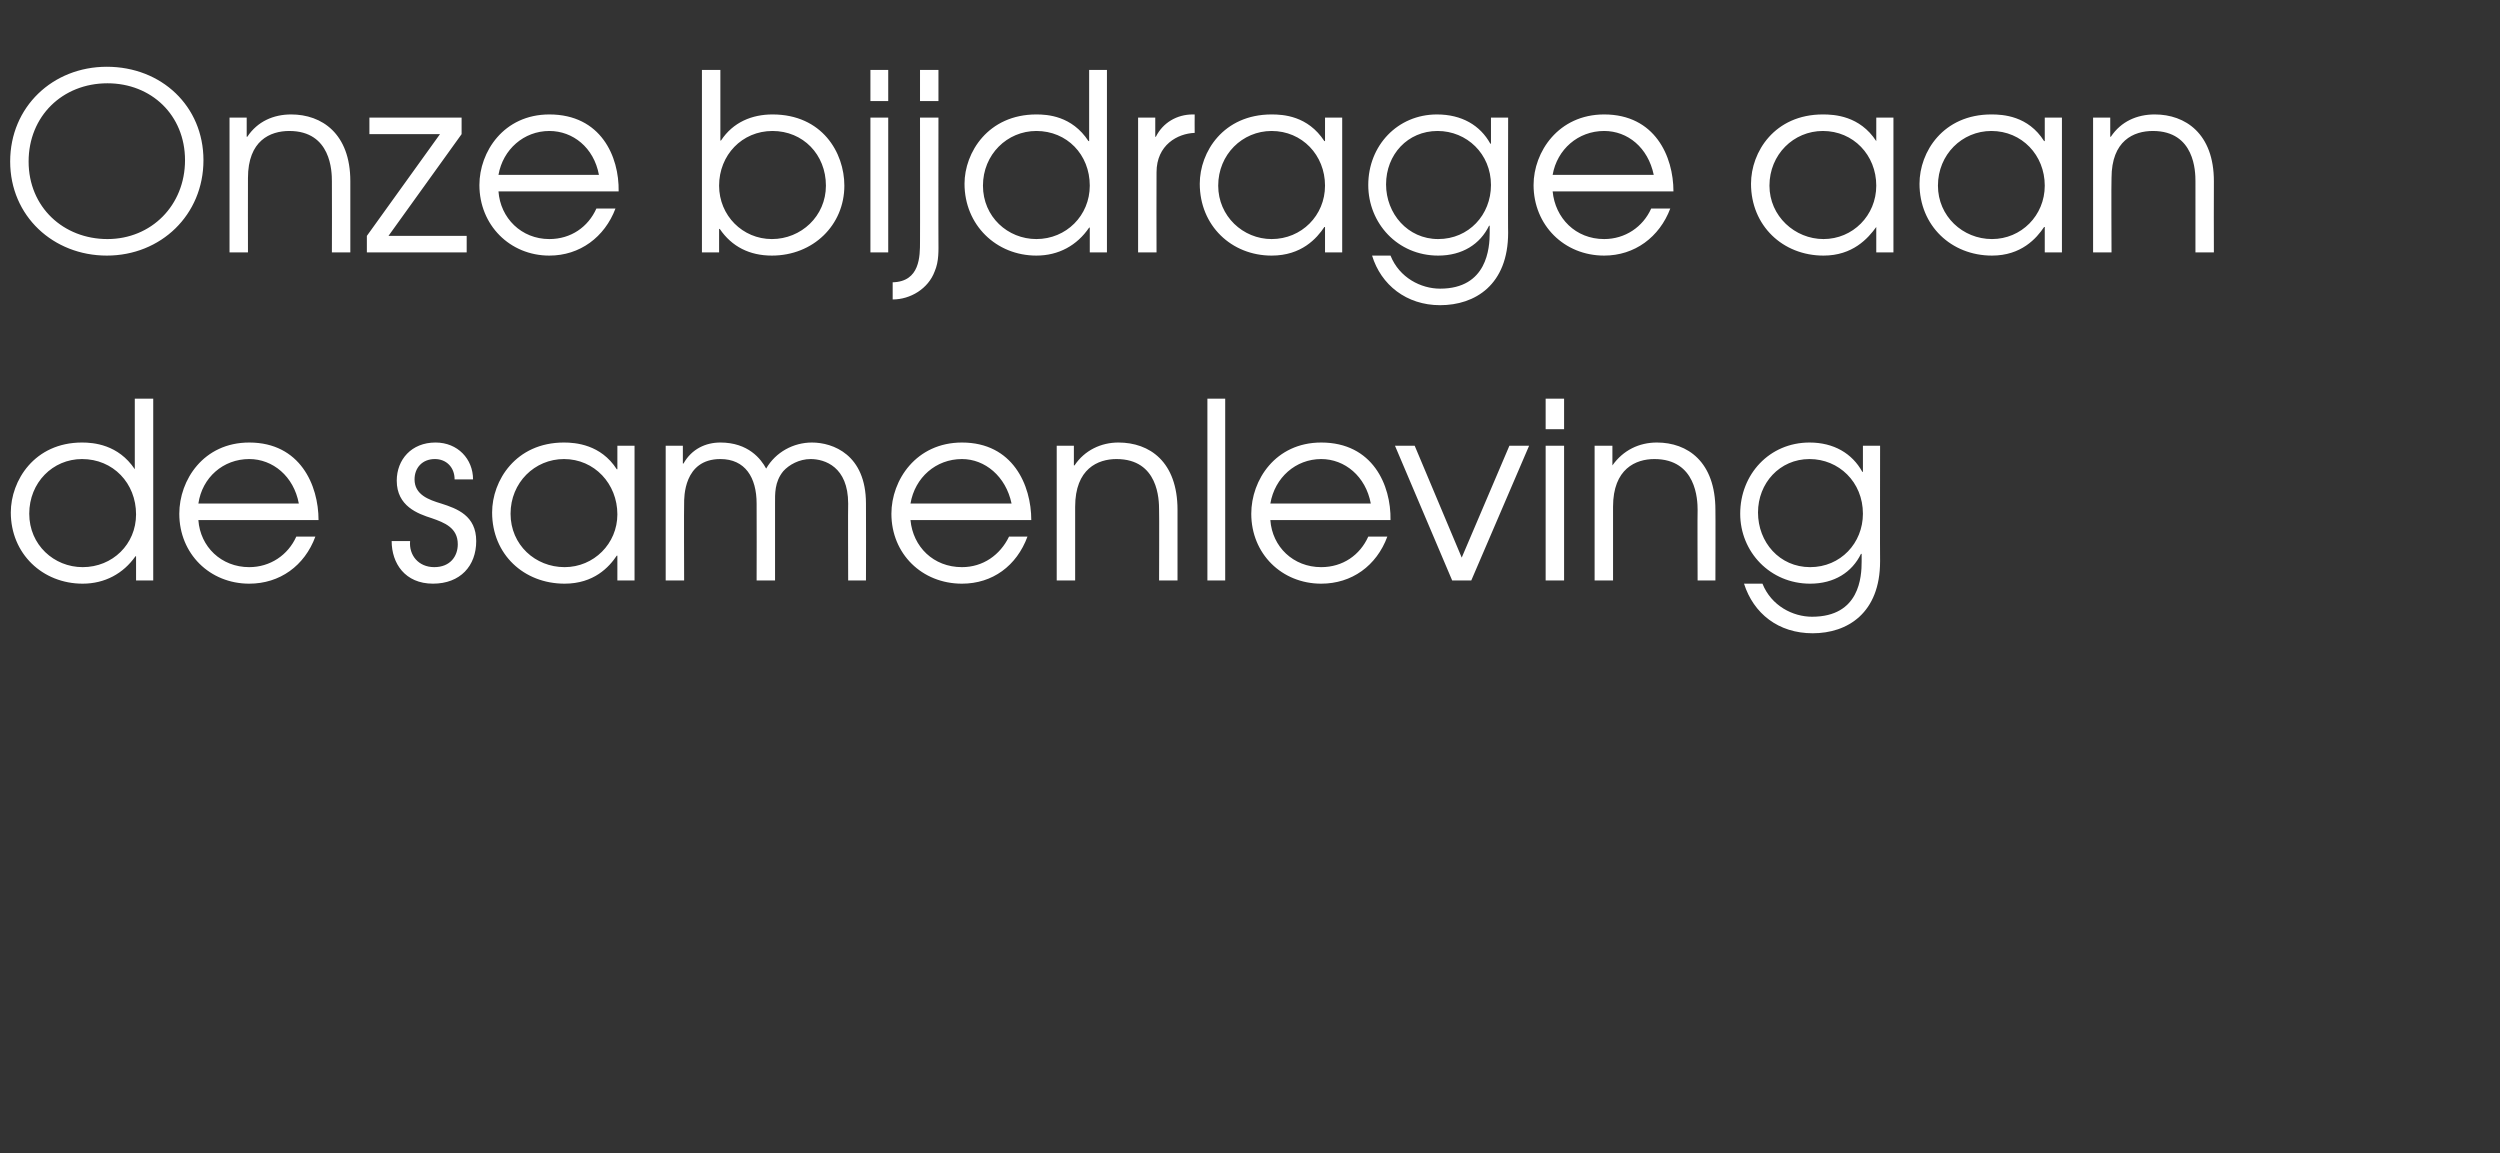 <?xml version="1.0" standalone="no"?><!DOCTYPE svg PUBLIC "-//W3C//DTD SVG 1.1//EN" "http://www.w3.org/Graphics/SVG/1.1/DTD/svg11.dtd"><svg xmlns="http://www.w3.org/2000/svg" version="1.1" width="393.2px" height="181.4px" viewBox="0 -11 393.2 181.4" style="top:-11px"><rect x="0" y="-11" width="393.2" height="181.4" fill="#333333" stroke="none"/><desc>Onze bijdrage aan de samenleving</desc><defs/><g id="Polygon12887"><path d="m24.1 80.3h-2.7v-3.8s-.09-.04-.1 0c-1.9 2.7-4.8 4.3-8.3 4.3c-6.3 0-11.3-4.7-11.3-11.2c0-5 3.7-11 11.2-11c1.8 0 5.7.3 8.3 4.2c-.04.02 0 0 0 0V51.7h2.9v28.6zM4.6 69.8c0 4.9 3.9 8.4 8.4 8.4c4.7 0 8.4-3.6 8.4-8.3c0-4.9-3.6-8.7-8.5-8.7c-4.6 0-8.3 3.7-8.3 8.6zm26.6 1c.3 4.2 3.6 7.4 8 7.4c3.3 0 6.1-1.9 7.4-4.8h3c-1.7 4.6-5.6 7.4-10.4 7.4c-6.2 0-11-4.7-11-11c0-5.3 3.8-11.2 11-11.2c8 0 10.9 6.7 10.9 12.2H31.2zM47 68.2c-.8-4.3-4.1-7-7.8-7c-4.1 0-7.4 2.9-8 7H47zm17.5 5.9c-.2 2.2 1.3 4.1 3.8 4.1c2.5 0 3.7-1.7 3.7-3.6c0-2.6-2.1-3.4-4.1-4.1c-2.2-.7-5.5-1.9-5.5-5.9c0-3.3 2.3-6 6.1-6c3.5 0 5.9 2.6 5.9 5.8h-2.9c0-1.9-1.3-3.2-3.1-3.2c-2 0-3.2 1.4-3.2 3.2c0 2.4 2.2 3.2 4.2 3.8c2.5.8 5.5 1.9 5.5 5.9c0 3.9-2.5 6.7-6.8 6.7c-4.4 0-6.5-3.2-6.5-6.7h2.9zm35.3 6.2h-2.7v-3.9s-.08-.02-.1 0c-1.2 1.8-3.6 4.4-8.2 4.4c-6.4 0-11.4-4.6-11.4-11.2c0-5 3.7-11 11.3-11c1.8 0 5.8.3 8.3 4.2c.02.02.1 0 .1 0v-3.7h2.7v21.2zM80.3 69.8c0 4.9 3.9 8.4 8.5 8.4c4.6 0 8.3-3.7 8.3-8.3c0-4.8-3.6-8.7-8.4-8.7c-4.6 0-8.4 3.7-8.4 8.6zm24.4-10.7h2.7v2.8h.1c1.3-2.3 3.5-3.3 5.8-3.3c4.4 0 6.4 2.6 7.2 4.1c1.5-2.6 4.3-4.1 7.2-4.1c3.3 0 8.5 1.9 8.5 9.6c.03.05 0 12.1 0 12.1h-2.8s-.04-12.09 0-12.1c0-5.8-3.7-7-5.9-7c-1.8 0-3.4.9-4.3 1.9c-1.4 1.7-1.3 3.6-1.3 5.1v12.1H119s.03-12.09 0-12.1c0-4.1-1.8-7-5.7-7c-5.8 0-5.7 6.1-5.7 7c-.04.01 0 12.1 0 12.1h-2.9V59.1zm38.5 11.7c.4 4.2 3.6 7.4 8.1 7.4c3.3 0 6-1.9 7.4-4.8h2.9c-1.7 4.6-5.5 7.4-10.3 7.4c-6.3 0-11.1-4.7-11.1-11c0-5.3 3.9-11.2 11.1-11.2c8 0 10.9 6.7 10.9 12.2h-19zm15.9-2.6c-.9-4.3-4.2-7-7.8-7c-4.1 0-7.4 2.9-8.1 7h15.9zm7.1-9.1h2.7v3.1h.1c1.6-2.4 4.2-3.6 6.9-3.6c4.9 0 9.3 3 9.3 10.6v11.1h-2.9s.04-11.12 0-11.1c0-1.6-.1-8-6.7-8c-2.9 0-6.5 1.5-6.5 7.5v11.6h-2.9V59.1zm23.7-7.4h2.8v28.6h-2.8V51.7zm9.9 19.1c.3 4.2 3.6 7.4 8 7.4c3.4 0 6.1-1.9 7.4-4.8h3c-1.7 4.6-5.6 7.4-10.4 7.4c-6.2 0-11-4.7-11-11c0-5.3 3.8-11.2 11-11.2c8.1 0 11 6.7 10.9 12.2h-18.9zm15.8-2.6c-.8-4.3-4.1-7-7.8-7c-4 0-7.3 2.9-8 7h15.8zm3.8-9.1h3.1l7.4 17.6l7.5-17.6h3.1l-9.1 21.2h-3l-9-21.2zm23.7 0h2.9v21.2h-2.9V59.1zm0-7.4h2.9v4.8h-2.9v-4.8zm7.7 7.4h2.8v3.1s.03 0 0 0c1.7-2.4 4.2-3.6 7-3.6c4.8 0 9.2 3 9.2 10.6c.03-.02 0 11.1 0 11.1H267s-.04-11.12 0-11.1c0-1.6-.2-8-6.8-8c-2.9 0-6.5 1.5-6.5 7.5v11.6h-2.9V59.1zm44.9 18.2c0 8.1-5.1 11.3-10.6 11.3c-5.4 0-9.3-3.1-10.8-7.8h2.9c1.4 3.5 4.8 5.2 7.8 5.2c7.5 0 7.8-6.3 7.8-8.7v-1.2s-.07.05-.1 0c-1.4 2.9-4.2 4.7-8 4.7c-6.3 0-11-5-11-11c0-6.2 4.6-11.2 10.9-11.2c3.8 0 6.7 1.7 8.3 4.6c-.02.05.1 0 .1 0v-4.1h2.7s-.03 18.21 0 18.2zm-19.2-7.7c0 4.7 3.4 8.6 8.2 8.6c4.8 0 8.3-3.8 8.3-8.4c0-5-3.8-8.6-8.4-8.6c-4.7 0-8.1 3.8-8.1 8.4z" stroke="none" fill="#fff"/></g><g id="Polygon12886"><path d="m32 14.2c0 8.6-6.7 15-15.2 15c-8.4 0-15.2-6.2-15.2-14.8C1.6 5.8 8.3-.5 16.8-.5C25.4-.5 32 5.7 32 14.2zm-2.9 0c0-7.1-5.3-12.1-12.2-12.1c-7.1 0-12.4 5.2-12.4 12.3c0 7.2 5.5 12.2 12.4 12.2c6.9 0 12.2-5.3 12.2-12.4zm7-6.7h2.7v3s.1.04.1 0C40.5 8.1 43 7 45.8 7c4.8 0 9.3 3 9.3 10.5v11.2h-2.9s.03-11.19 0-11.2c0-1.5-.1-7.9-6.7-7.9c-3 0-6.5 1.5-6.5 7.4c-.02.05 0 11.7 0 11.7h-2.9V7.5zm21.6 18.6l11.5-16H58.1V7.5h14.5v2.6l-11.5 16h12.3v2.6H57.7v-2.6zm20.7-7c.3 4.2 3.6 7.5 8 7.5c3.4 0 6.1-1.9 7.4-4.8h3c-1.7 4.5-5.6 7.4-10.4 7.4c-6.2 0-11-4.8-11-11.1c0-5.2 3.8-11.1 11-11.1c8.1 0 11 6.6 10.9 12.1H78.4zm15.8-2.6c-.8-4.3-4.1-6.9-7.8-6.9c-4 0-7.3 2.9-8 6.9h15.8zM113.3 0v11.1s.07.02.1 0c1.9-2.9 4.9-4.1 8.1-4.1c7.8 0 11.3 6 11.3 11.2c0 6.2-4.9 11-11.4 11c-3.5 0-6.3-1.4-8.2-4.2c.02.03-.1 0-.1 0v3.7h-2.7V0h2.9zm-.2 18.2c0 4.7 3.7 8.4 8.3 8.4c4.6 0 8.5-3.6 8.5-8.4c0-4.9-3.6-8.6-8.4-8.6c-4.8 0-8.4 3.8-8.4 8.6zm23.8-10.7h2.8v21.2h-2.8V7.5zm0-7.5h2.8v4.9h-2.8V0zm10.7 27c0 1.3.1 3.1-.6 4.7c-1 2.7-3.8 4.4-6.6 4.4v-2.7c4.3-.1 4.3-4.1 4.3-6.4c.02.04 0-19.5 0-19.5h2.9s-.02 19.54 0 19.5zm-2.9-27h2.9v4.9h-2.9V0zm29.4 28.7h-2.7v-3.9h-.1c-1.9 2.8-4.8 4.4-8.3 4.4c-6.3 0-11.3-4.8-11.3-11.3C151.7 13 155.4 7 163 7c1.7 0 5.6.2 8.2 4.2c-.02-.04.1 0 .1 0V0h2.8v28.7zm-19.5-10.5c0 4.9 3.9 8.4 8.4 8.4c4.7 0 8.4-3.7 8.4-8.4c0-4.9-3.6-8.6-8.4-8.6c-4.6 0-8.4 3.7-8.4 8.6zM179 7.5h2.7v3s.1.04.1 0c1.1-2.2 3.3-3.5 5.8-3.5h.3s-.02 2.88 0 2.9c-2.7.1-6 1.9-6 6.2c-.03.02 0 12.6 0 12.6H179V7.5zm32.1 21.2h-2.7v-4s-.1.02-.1 0c-1.2 1.8-3.6 4.5-8.3 4.5c-6.3 0-11.3-4.7-11.3-11.3c0-5 3.7-10.9 11.3-10.9c1.8 0 5.7.2 8.3 4.2c0-.04.1 0 .1 0V7.5h2.7v21.2zm-19.5-10.5c0 4.8 3.9 8.4 8.4 8.4c4.7 0 8.4-3.7 8.4-8.4c0-4.8-3.6-8.6-8.4-8.6c-4.6 0-8.4 3.7-8.4 8.6zm45.6 7.4c0 8.2-5.2 11.4-10.7 11.4c-5.3 0-9.3-3.2-10.7-7.8h2.9c1.4 3.5 4.8 5.2 7.8 5.2c7.4 0 7.8-6.4 7.8-8.8v-1.1h-.1c-1.4 2.9-4.2 4.7-8 4.7c-6.4 0-11-5.1-11-11.1c0-6.2 4.6-11.1 10.8-11.1c3.9 0 6.8 1.7 8.4 4.6c-.03-.02.1 0 .1 0V7.5h2.7s-.04 18.15 0 18.1zM218 18c0 4.6 3.4 8.6 8.2 8.6c4.8 0 8.3-3.8 8.3-8.5c0-4.9-3.8-8.5-8.4-8.5c-4.7 0-8.1 3.7-8.1 8.4zm26.2 1.1c.4 4.2 3.6 7.5 8.1 7.5c3.3 0 6.1-1.9 7.4-4.8h3c-1.7 4.5-5.6 7.4-10.4 7.4c-6.3 0-11.1-4.8-11.1-11.1c0-5.2 3.9-11.1 11.1-11.1c8 0 10.9 6.6 10.9 12.1h-19zm15.9-2.6c-.9-4.3-4.1-6.9-7.8-6.9c-4.1 0-7.4 2.9-8.1 6.9h15.9zm37.7 12.2h-2.7v-4s-.05.02 0 0c-1.3 1.8-3.7 4.5-8.3 4.5c-6.4 0-11.4-4.7-11.4-11.3c0-5 3.7-10.9 11.3-10.9c1.8 0 5.8.2 8.4 4.2c-.05-.04 0 0 0 0V7.5h2.7v21.2zm-19.5-10.5c0 4.8 4 8.4 8.5 8.4c4.6 0 8.3-3.7 8.3-8.4c0-4.8-3.6-8.6-8.4-8.6c-4.6 0-8.4 3.7-8.4 8.6zm46 10.5h-2.7v-4s-.09.02-.1 0c-1.2 1.8-3.6 4.5-8.2 4.5c-6.4 0-11.4-4.7-11.4-11.3c0-5 3.7-10.9 11.3-10.9c1.8 0 5.8.2 8.3 4.2c.01-.04.1 0 .1 0V7.5h2.7v21.2zm-19.5-10.5c0 4.8 3.9 8.4 8.5 8.4c4.6 0 8.3-3.7 8.3-8.4c0-4.8-3.6-8.6-8.4-8.6c-4.6 0-8.4 3.7-8.4 8.6zm24.4-10.7h2.7v3s.08.04.1 0c1.6-2.4 4.1-3.5 6.9-3.5c4.8 0 9.3 3 9.3 10.5c-.03.01 0 11.2 0 11.2h-2.9V17.5c0-1.5-.1-7.9-6.7-7.9c-3 0-6.5 1.5-6.5 7.4c-.05.05 0 11.7 0 11.7h-2.9V7.5z" stroke="none" fill="#fff"/></g></svg>
